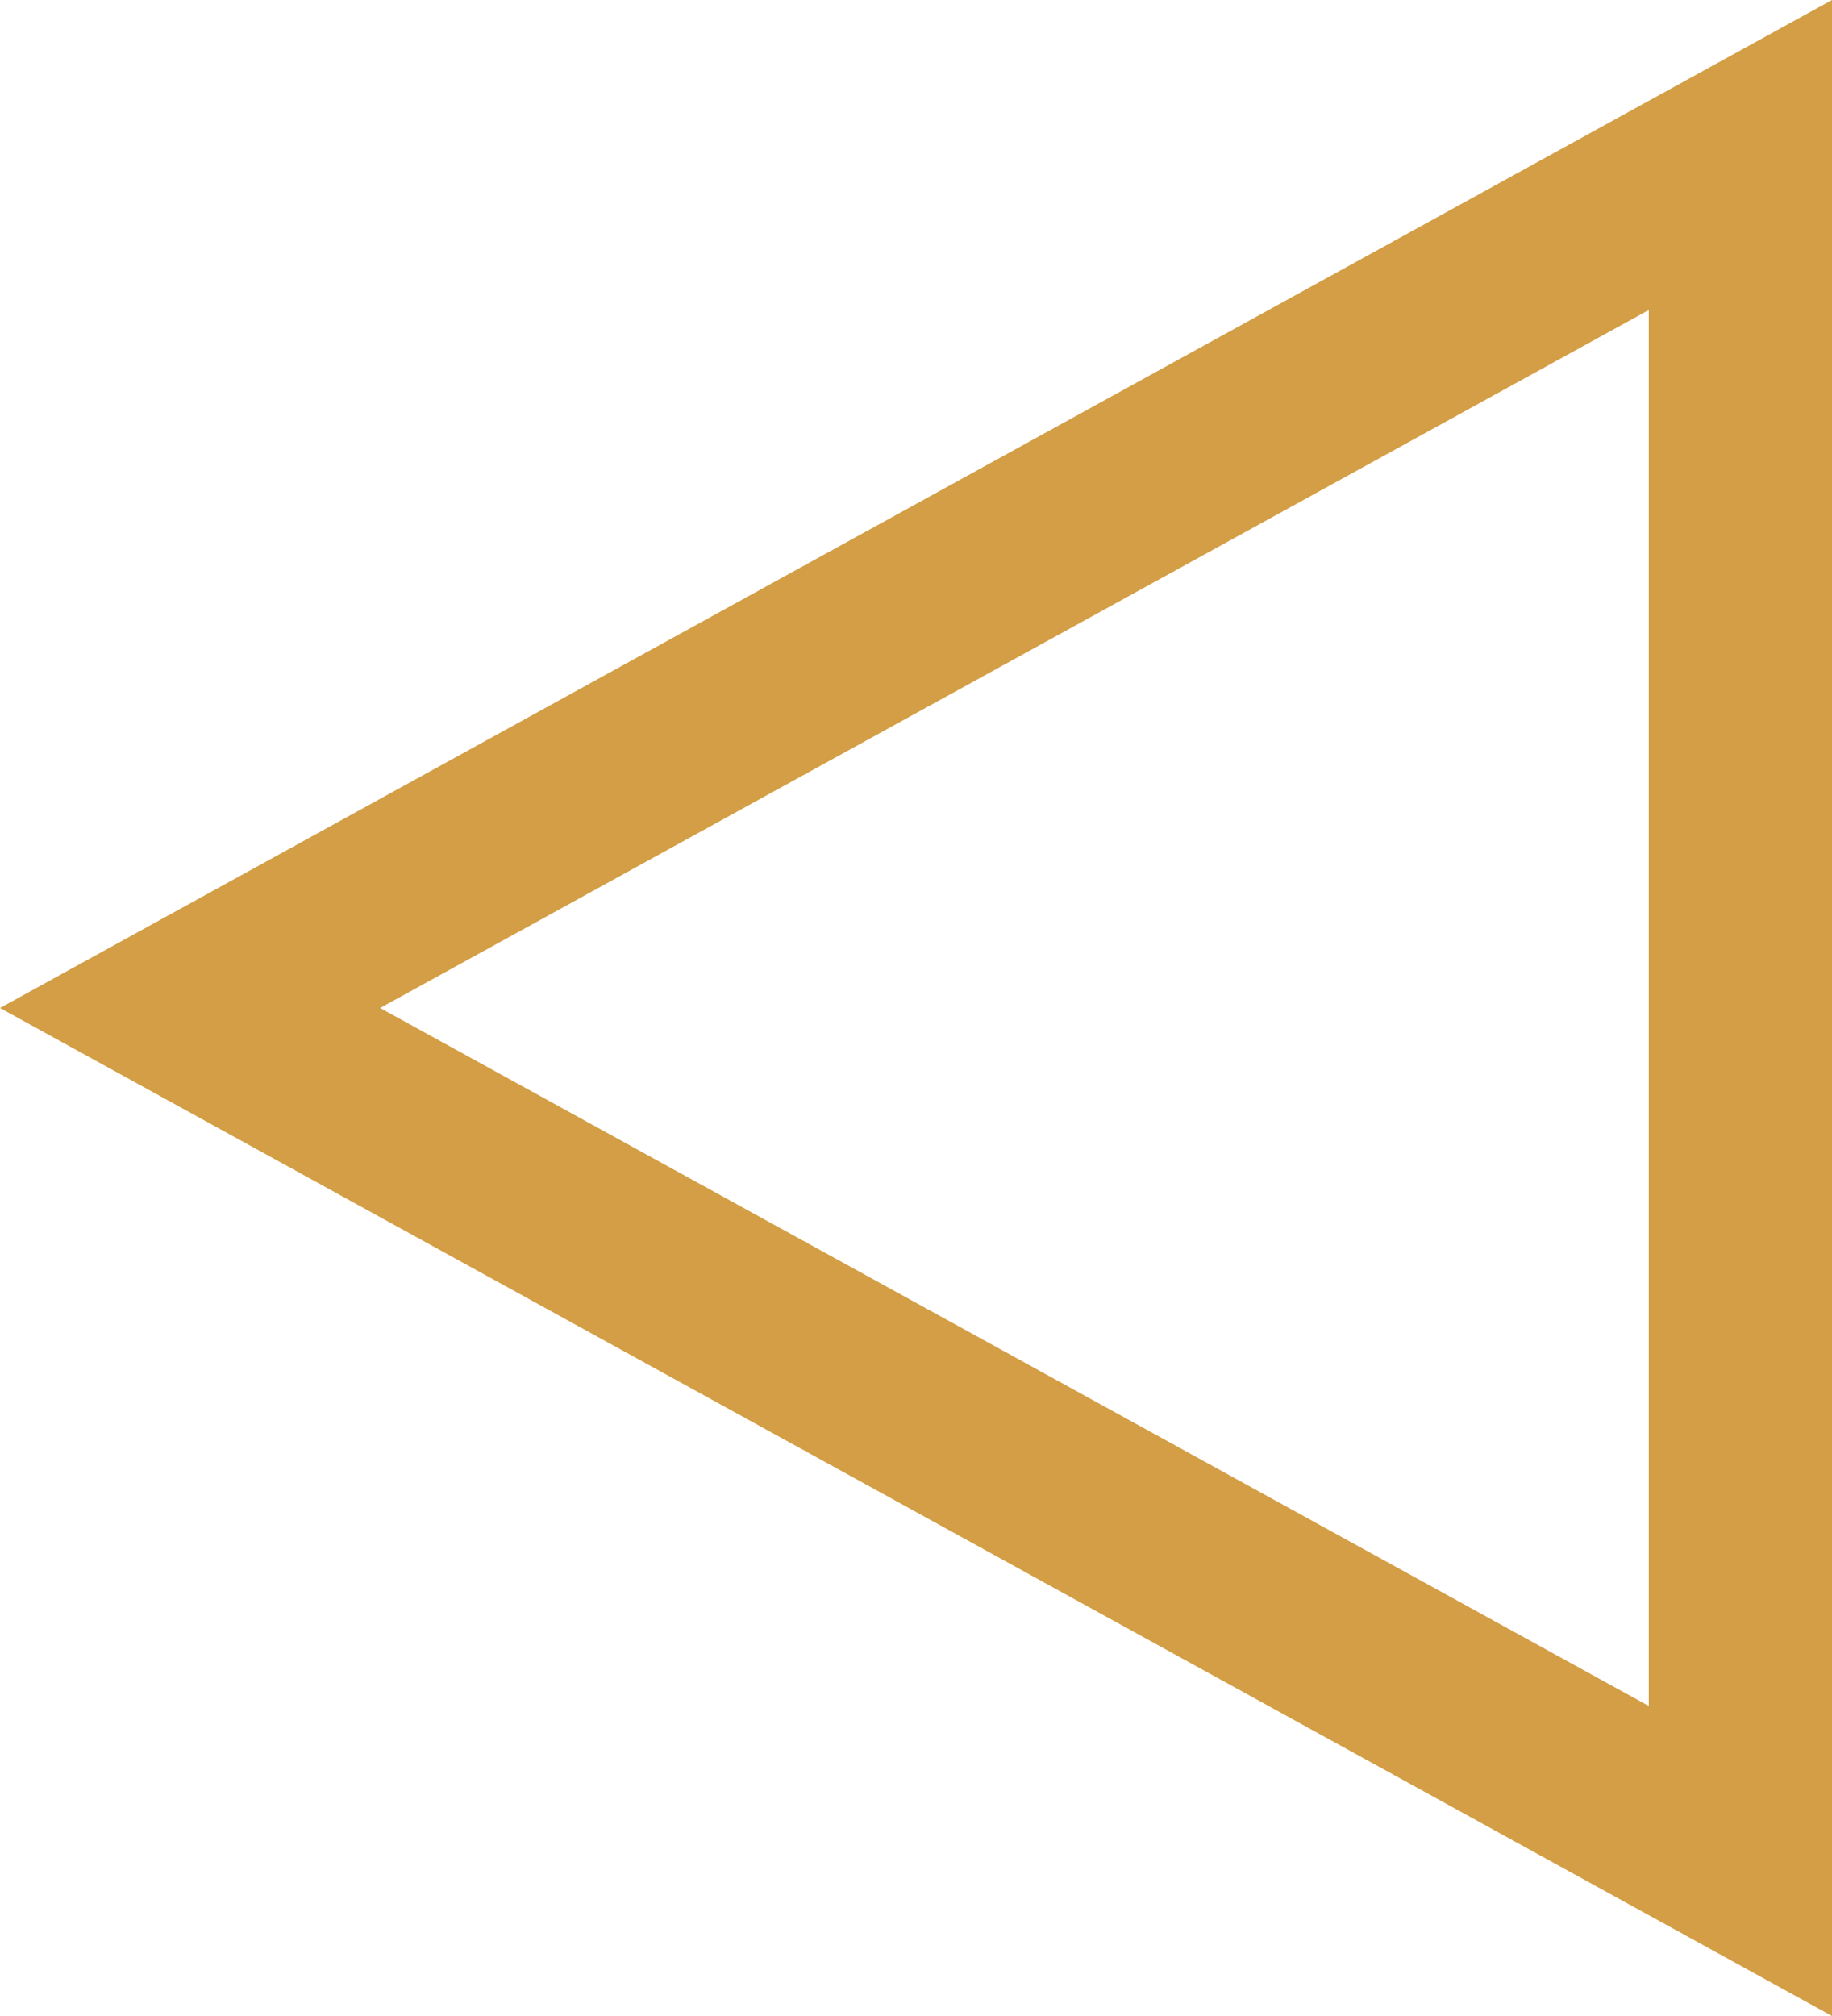 <svg xmlns="http://www.w3.org/2000/svg" width="20" height="22" viewBox="0 0 20 22"><g transform="translate(0 22) rotate(-90)" fill="none"><path d="M11,0,22,20H0Z" stroke="none"/><path d="M 11 4.15 L 3.383 18 L 18.617 18 L 11 4.15 M 11 0 L 22 20 L 0 20 L 11 0 Z" stroke="none" fill="#d39e45"/></g></svg>